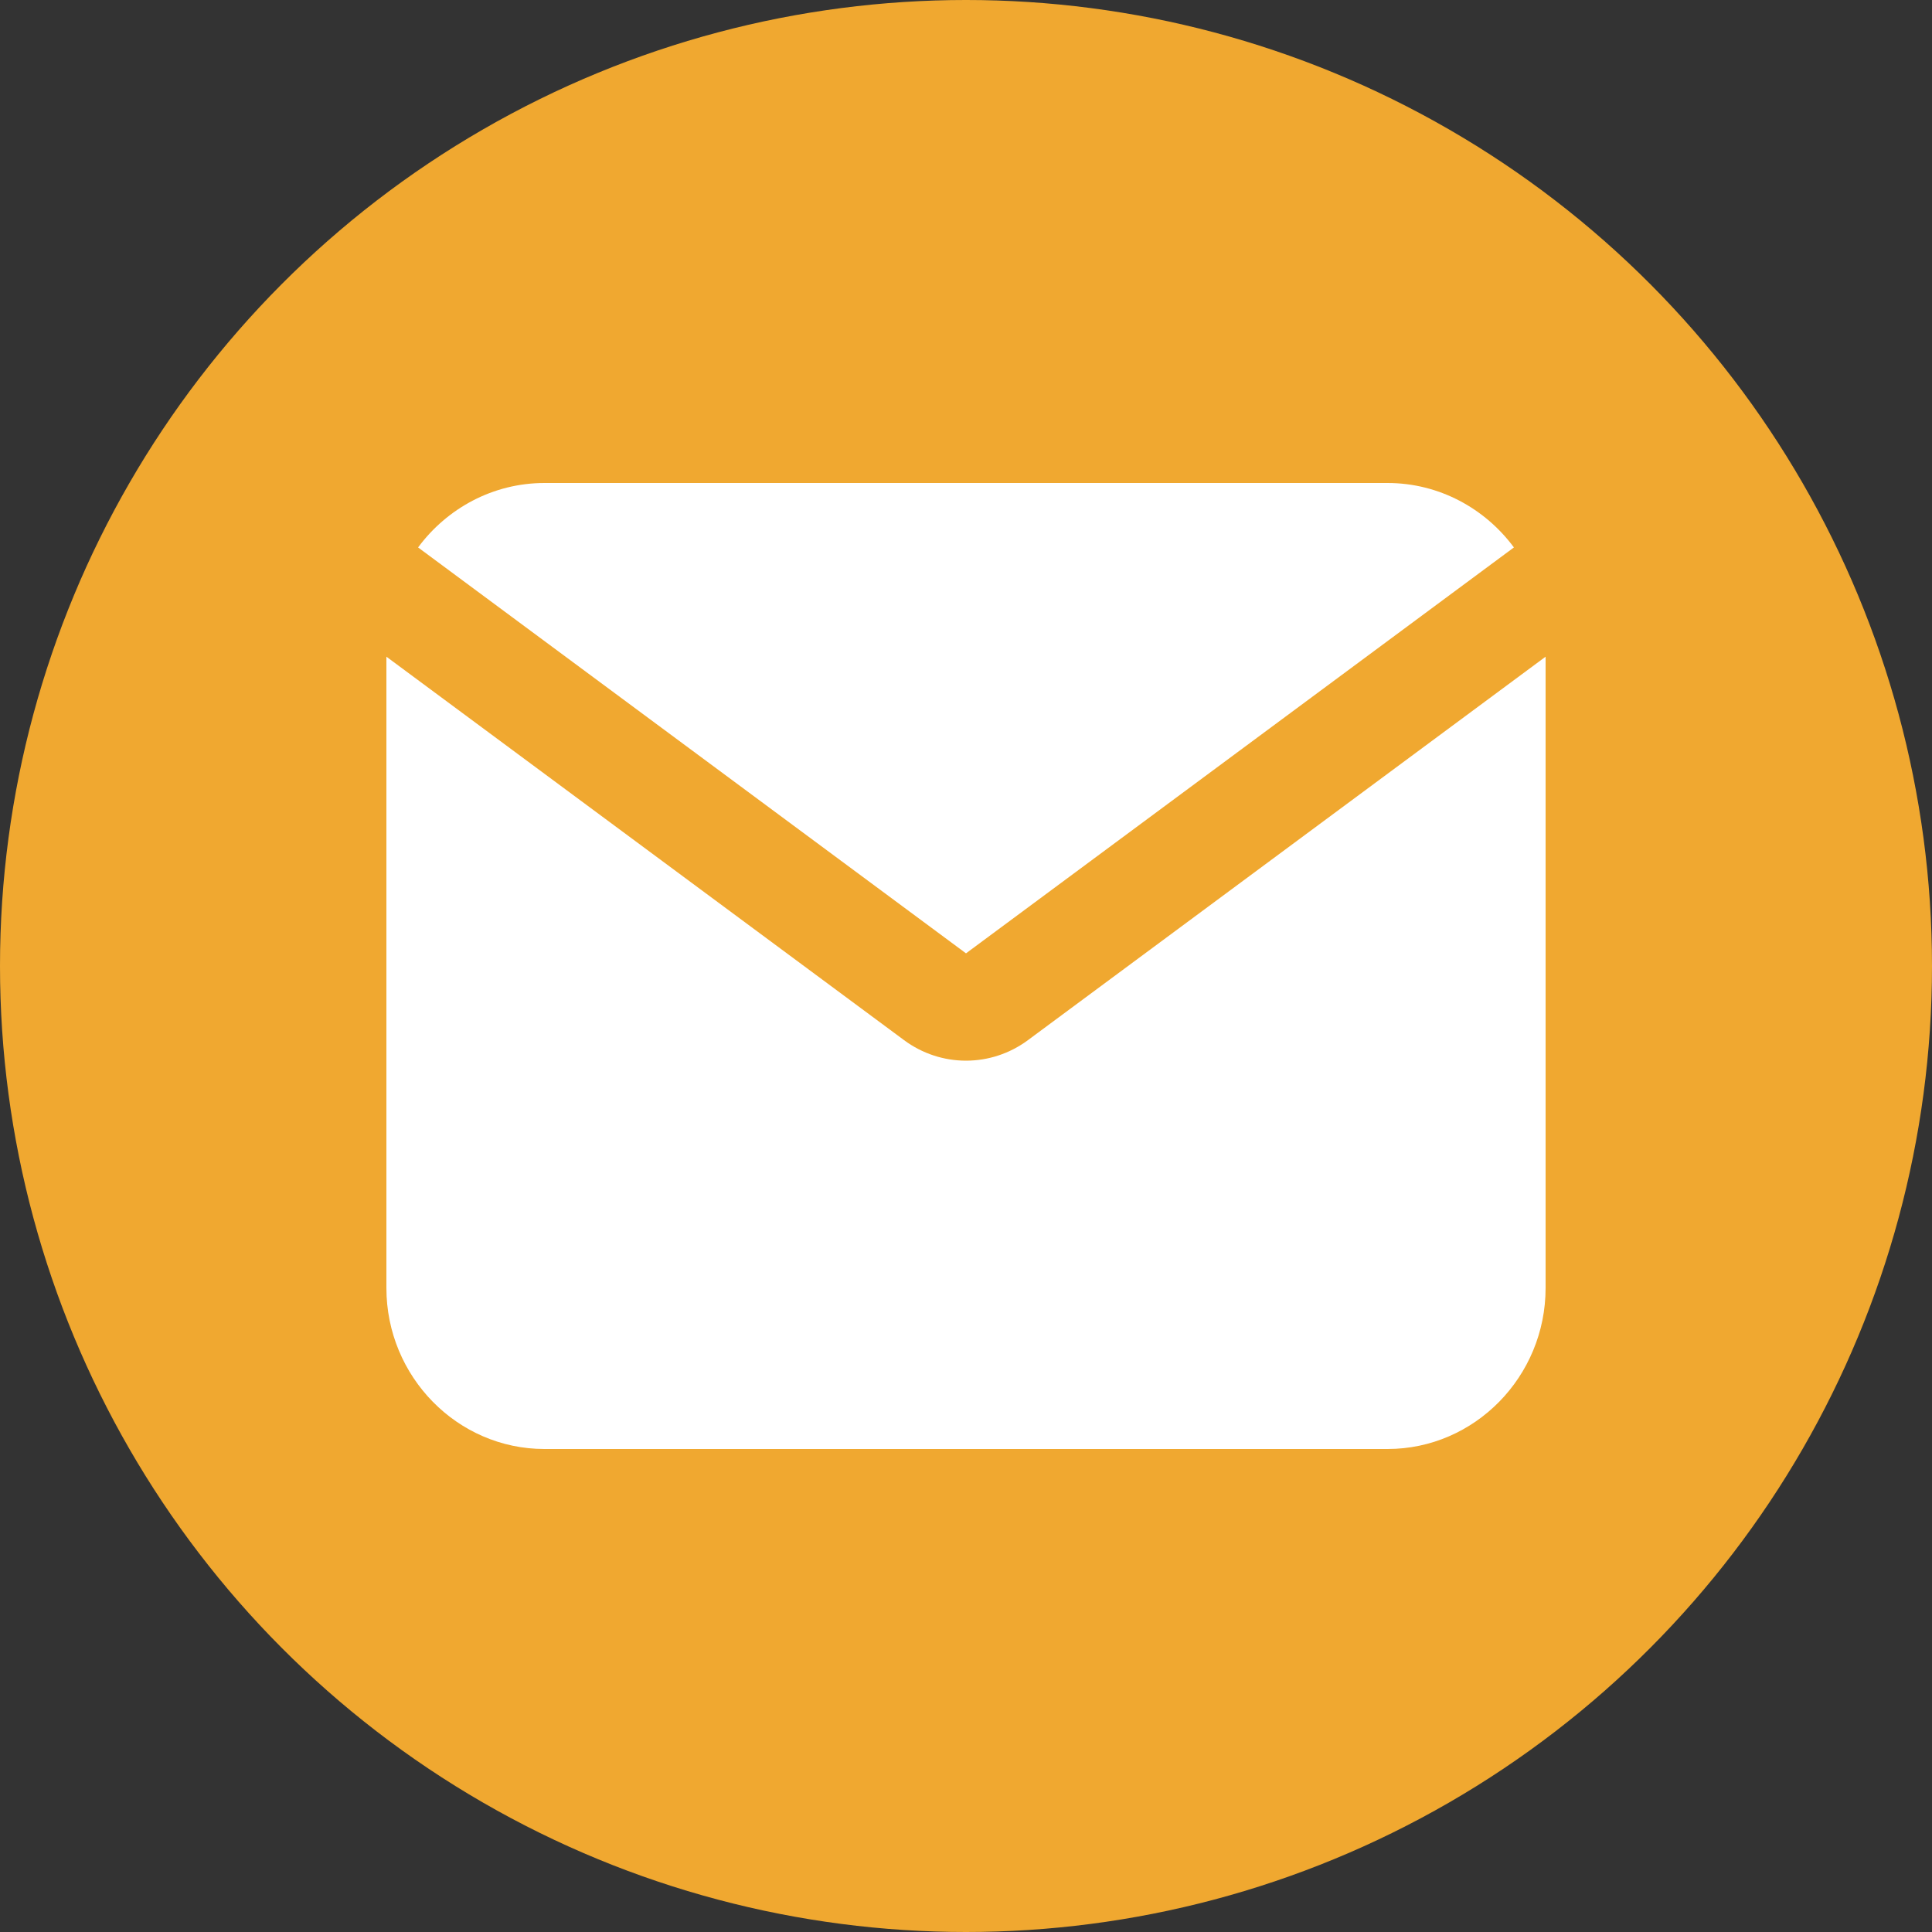 <svg width="20" height="20" viewBox="0 0 20 20" fill="none" xmlns="http://www.w3.org/2000/svg">
<rect x="0" y="0" width="20" height="20" fill="#333333" stroke="none"/>
<circle cx="10" cy="10" r="10" fill="#F0A830"/>
<path d="M4.328 5.667C4.627 5.263 5.103 5 5.636 5H14.364C14.897 5 15.373 5.263 15.672 5.667L10 9.869L4.328 5.667Z" fill="white"/>
<path d="M4 6.798V13.333C4 14.251 4.735 15 5.636 15H14.364C15.265 15 16 14.251 16 13.333V6.798L10.642 10.767C10.259 11.051 9.741 11.051 9.358 10.767L4 6.798Z" fill="white"/>
</svg>
